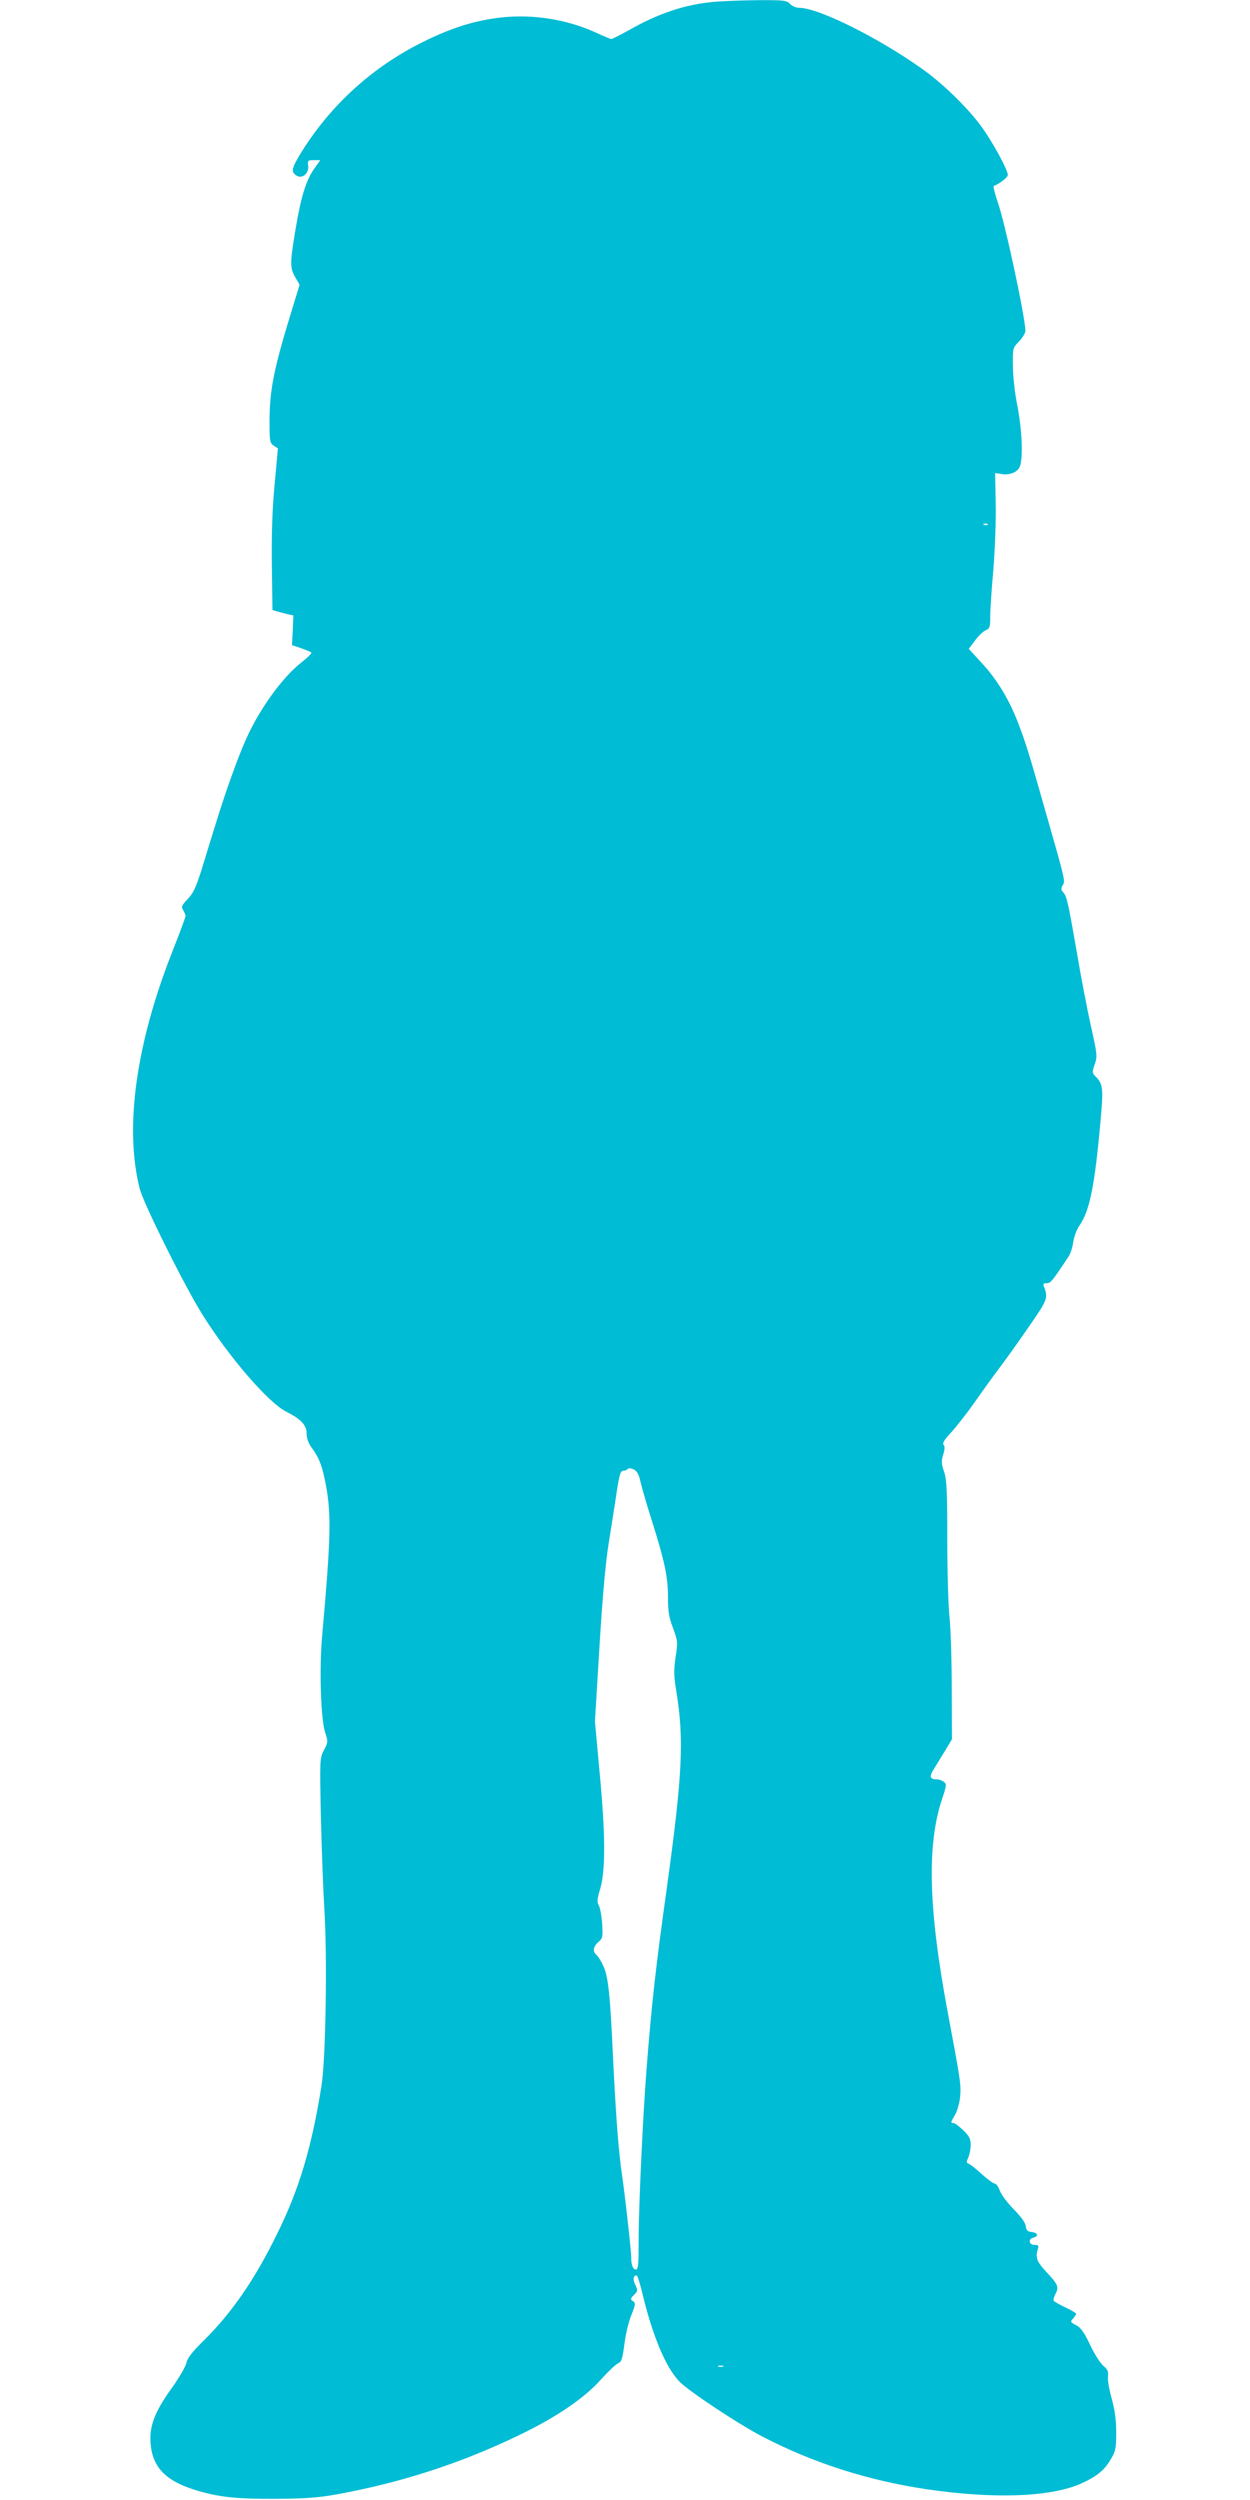 <?xml version="1.0" standalone="no"?>
<!DOCTYPE svg PUBLIC "-//W3C//DTD SVG 20010904//EN"
 "http://www.w3.org/TR/2001/REC-SVG-20010904/DTD/svg10.dtd">
<svg version="1.0" xmlns="http://www.w3.org/2000/svg"
 width="640pt" height="1280pt" viewBox="0 0 640 1280"
 preserveAspectRatio="xMidYMid meet">
<g transform="translate(0,1280) scale(0.1,-0.1)"
fill="#00bcd4" stroke="none">
<path d="M3650 12790 c-146 -14 -280 -59 -431 -145 -45 -25 -85 -45 -89 -45
-4 0 -40 15 -81 34 -145 66 -317 94 -479 77 -136 -15 -256 -52 -405 -126 -256
-127 -467 -318 -618 -558 -56 -90 -60 -109 -25 -128 28 -15 61 16 56 53 -4 26
-2 28 29 28 l33 0 -30 -42 c-43 -62 -68 -141 -96 -307 -30 -180 -30 -202 -2
-251 l22 -38 -38 -124 c-94 -305 -116 -414 -116 -579 0 -98 2 -108 22 -121
l21 -14 -17 -185 c-12 -130 -16 -251 -14 -413 l3 -229 25 -8 c14 -4 38 -10 54
-14 l28 -6 -3 -76 -4 -76 47 -16 c26 -9 49 -19 52 -22 4 -3 -19 -26 -50 -50
-99 -78 -214 -237 -284 -393 -41 -91 -103 -264 -150 -416 -23 -74 -58 -187
-77 -250 -29 -92 -43 -123 -72 -153 -31 -33 -34 -40 -23 -57 6 -11 12 -24 12
-30 0 -6 -29 -84 -64 -173 -189 -476 -250 -908 -171 -1222 18 -74 231 -502
321 -645 136 -218 338 -452 430 -498 75 -38 104 -69 104 -111 0 -25 9 -50 25
-72 37 -51 52 -86 69 -170 34 -163 31 -283 -15 -799 -14 -162 -7 -417 15 -487
16 -50 16 -53 -5 -93 -22 -41 -22 -47 -16 -344 4 -165 12 -380 18 -476 15
-242 7 -763 -15 -900 -50 -313 -113 -526 -226 -755 -115 -235 -230 -402 -373
-545 -62 -60 -87 -93 -92 -116 -3 -18 -36 -75 -72 -126 -82 -113 -112 -184
-113 -258 0 -141 66 -218 230 -269 119 -36 207 -46 410 -45 153 1 221 6 315
23 330 60 642 161 943 308 185 90 324 185 408 279 38 42 78 80 89 84 17 7 22
22 32 98 6 50 22 117 36 150 21 53 22 60 8 70 -14 9 -14 13 5 32 20 20 20 24
7 51 -14 28 -11 49 6 49 5 0 18 -42 30 -92 52 -217 118 -376 189 -451 46 -48
300 -217 427 -283 258 -134 538 -224 840 -269 347 -51 640 -40 794 31 77 35
116 67 148 122 25 42 28 57 28 137 0 64 -7 114 -23 174 -13 46 -22 98 -19 114
3 24 -2 36 -24 54 -15 13 -46 61 -68 108 -30 64 -48 88 -71 100 -30 15 -31 18
-16 34 9 10 16 21 16 24 0 4 -25 19 -55 33 -31 15 -58 30 -60 34 -3 4 1 20 9
35 19 35 13 49 -46 112 -41 44 -51 62 -50 93 0 3 3 14 6 26 5 17 2 20 -16 20
-29 -1 -36 30 -8 37 29 7 25 25 -7 29 -22 2 -29 9 -31 30 -2 18 -25 49 -62 87
-32 32 -64 75 -71 95 -7 20 -19 36 -26 36 -7 0 -37 22 -67 49 -29 27 -60 51
-67 53 -11 4 -12 10 -1 32 6 15 12 44 12 64 0 31 -7 45 -38 75 -21 20 -43 37
-50 37 -16 0 -15 3 8 43 11 18 23 60 26 93 5 60 3 76 -66 444 -97 523 -105
849 -25 1084 22 65 22 72 7 83 -8 7 -26 13 -38 13 -33 0 -37 14 -13 52 11 18
37 60 57 93 l36 60 -1 255 c0 140 -5 305 -11 365 -7 61 -12 243 -12 406 0 247
-3 303 -16 343 -14 40 -15 55 -5 88 9 28 9 44 2 51 -7 7 4 26 37 61 26 28 81
98 122 156 40 58 99 139 130 180 31 41 98 135 149 209 95 137 98 145 76 204
-6 13 -2 17 14 17 20 0 27 8 113 138 9 14 20 47 23 73 4 27 18 66 33 86 52 77
77 201 107 537 15 167 13 187 -30 229 -13 14 -13 20 0 58 14 40 13 50 -20 198
-19 86 -51 251 -70 366 -46 264 -53 296 -71 316 -12 14 -13 21 -3 36 14 23 14
21 -85 368 -91 320 -103 358 -142 460 -46 122 -109 226 -188 311 l-66 72 31
41 c16 23 41 47 54 53 23 10 25 17 25 72 0 33 7 141 16 240 8 100 14 251 12
337 l-3 157 32 -5 c49 -8 91 13 98 49 13 58 6 187 -16 300 -13 63 -23 154 -23
205 -1 91 -1 92 32 125 17 19 32 43 32 53 0 67 -102 545 -140 655 -16 47 -26
86 -22 88 27 9 72 44 72 56 0 27 -82 177 -139 253 -70 95 -201 222 -302 292
-227 161 -530 311 -627 311 -16 0 -37 9 -47 20 -17 18 -30 20 -169 19 -83 -1
-185 -5 -226 -9z m1407 -2676 c-3 -3 -12 -4 -19 -1 -8 3 -5 6 6 6 11 1 17 -2
13 -5z m-1777 -4903 c7 -30 32 -118 57 -195 66 -210 83 -289 83 -392 0 -74 5
-105 26 -160 24 -65 25 -72 13 -149 -10 -68 -9 -97 4 -176 40 -244 31 -428
-48 -999 -57 -409 -78 -590 -105 -939 -18 -227 -40 -698 -40 -863 0 -133 -2
-158 -15 -158 -14 0 -24 27 -23 60 1 25 -32 322 -47 422 -18 121 -32 307 -46
598 -15 332 -25 421 -50 474 -11 25 -27 50 -35 57 -21 17 -17 43 10 66 22 19
23 26 19 94 -3 41 -11 83 -17 93 -10 16 -9 32 7 85 28 96 27 281 -3 596 l-24
261 23 379 c15 250 31 431 47 530 13 83 32 201 41 263 14 93 20 112 35 112 9
0 19 4 22 9 4 5 16 4 30 -2 18 -9 27 -25 36 -66z m423 -4528 c-7 -2 -19 -2
-25 0 -7 3 -2 5 12 5 14 0 19 -2 13 -5z"/>
</g>
</svg>
